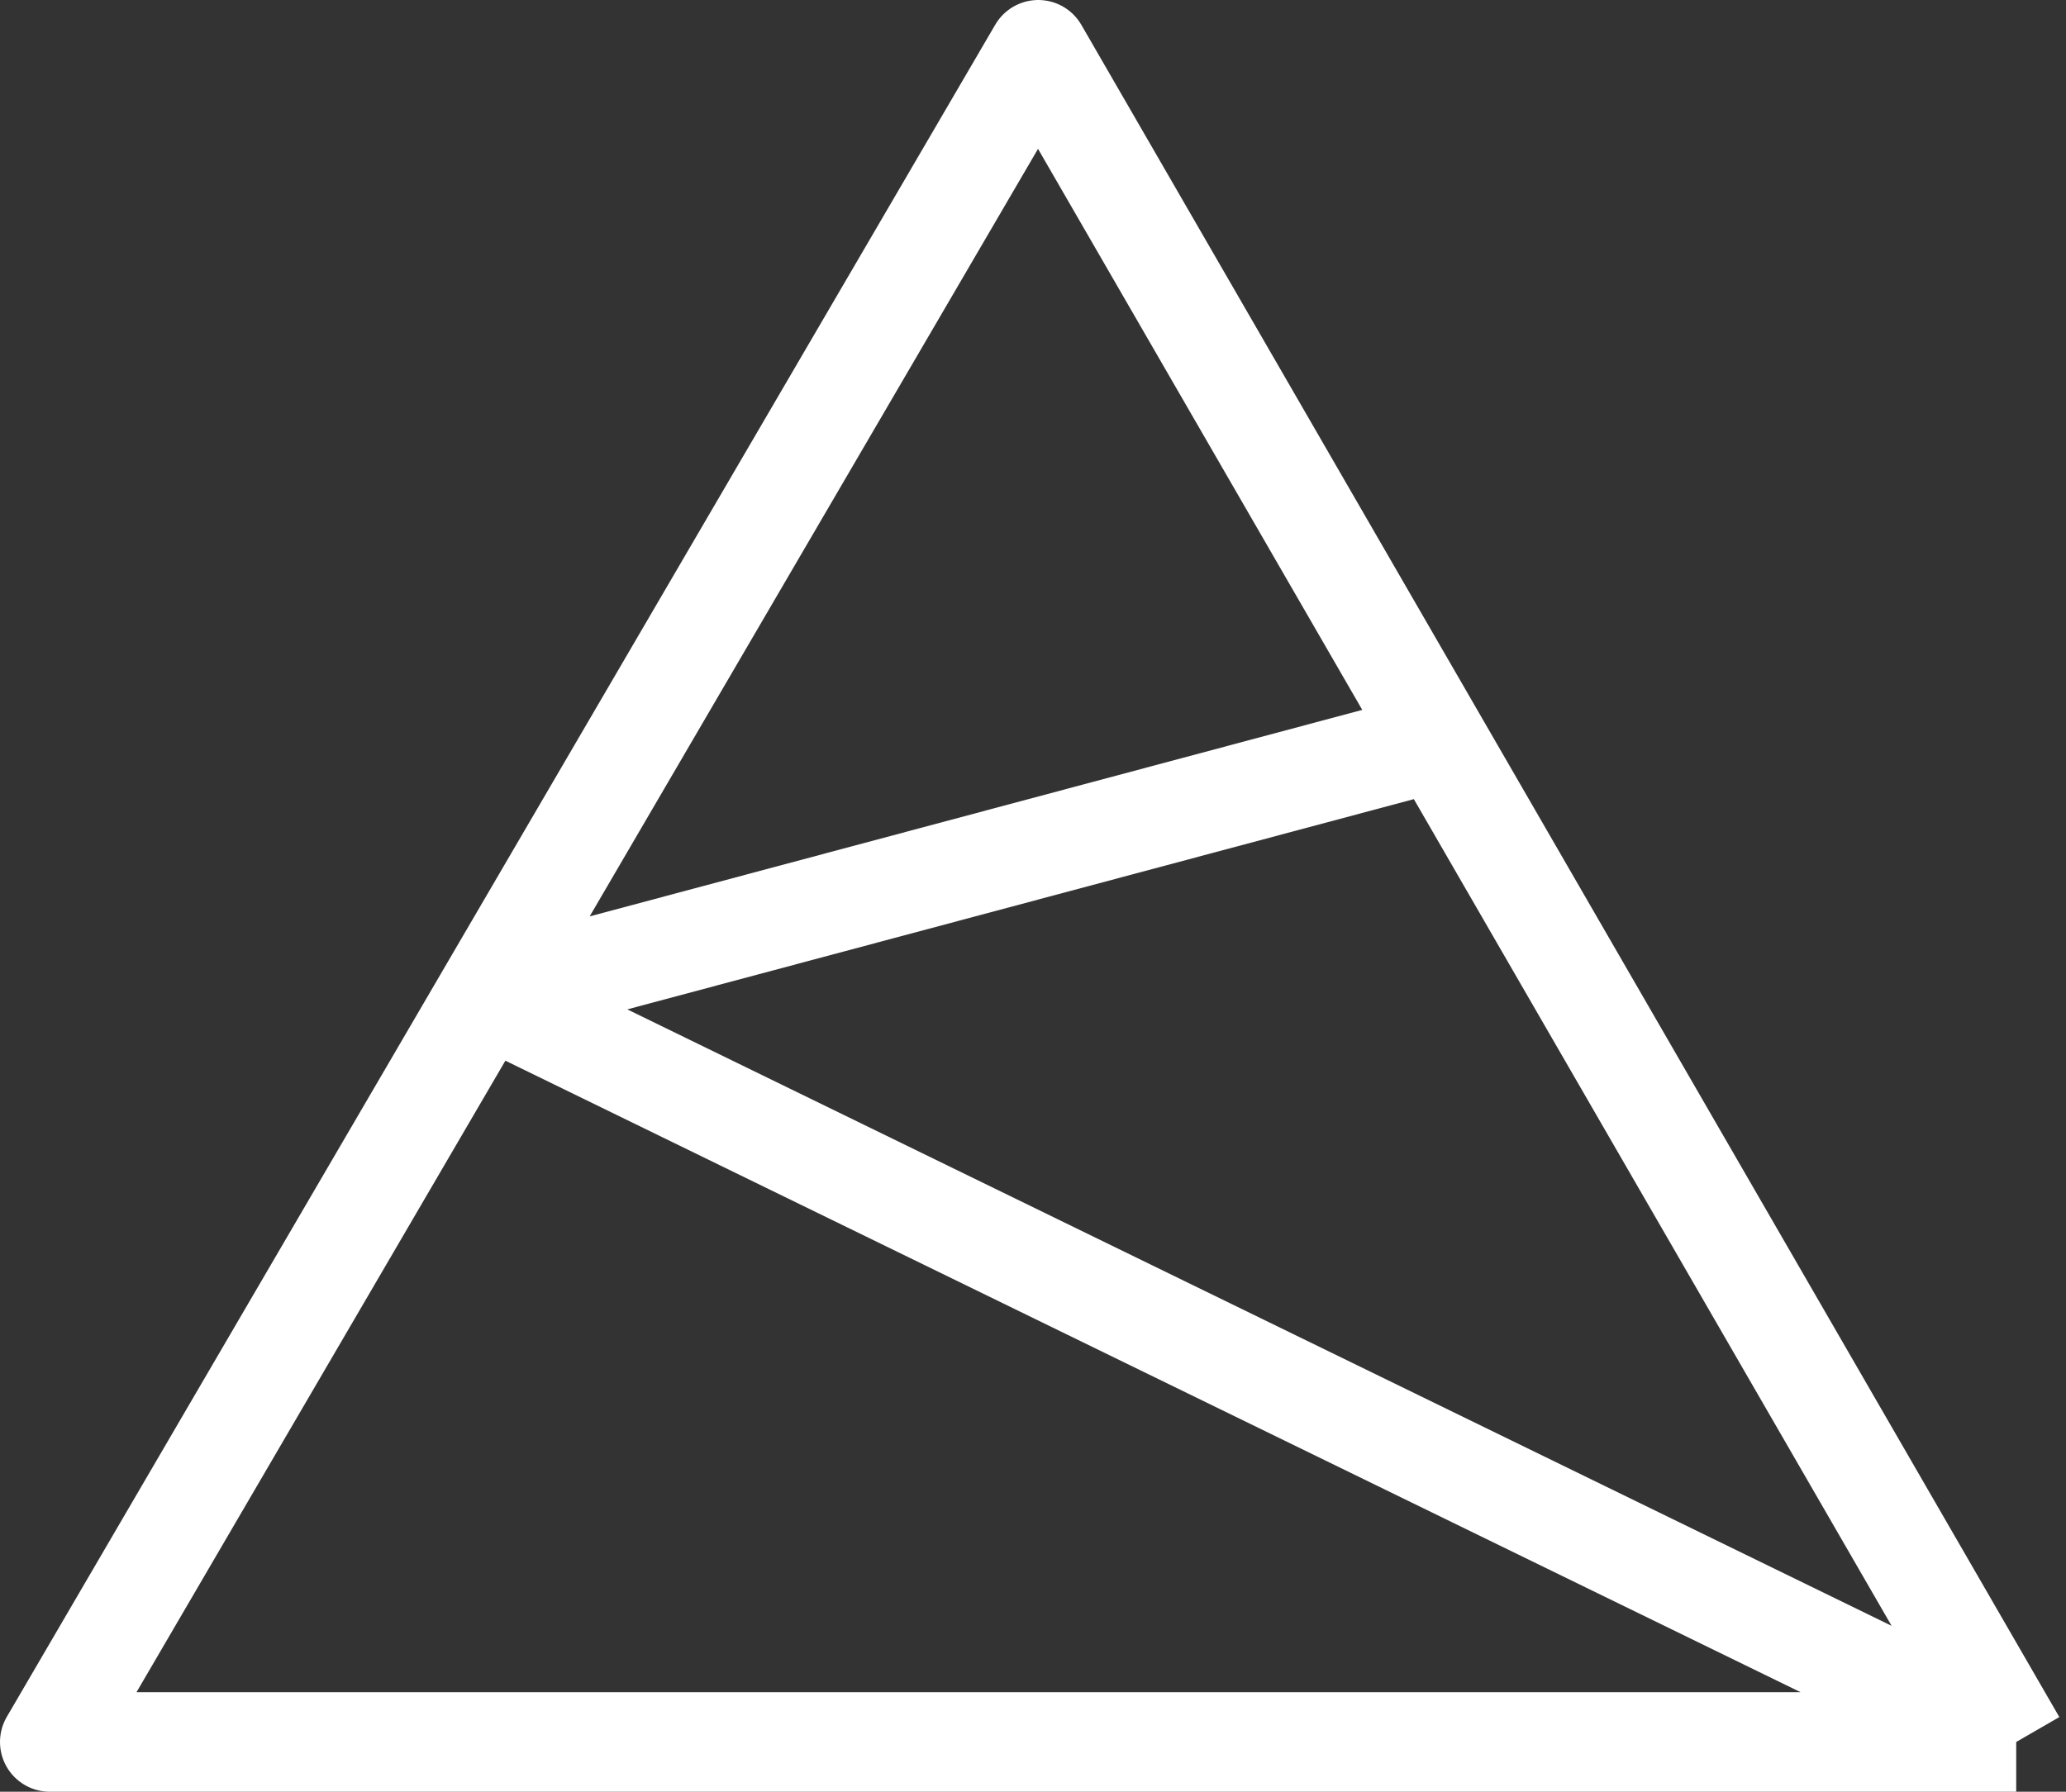 <svg width="83" height="72" viewBox="0 0 83 72" fill="none" xmlns="http://www.w3.org/2000/svg">
<rect x="0" y="0" width="83" height="72" fill="#333333" stroke="none"/>
<path d="M81 70H2L19.512 40.012M81 70L57.765 29.785M81 70L19.512 40.012M57.765 29.785L41.711 2L19.512 40.012M57.765 29.785L19.512 40.012" stroke="white" stroke-width="4" stroke-linejoin="round"/>
</svg>
